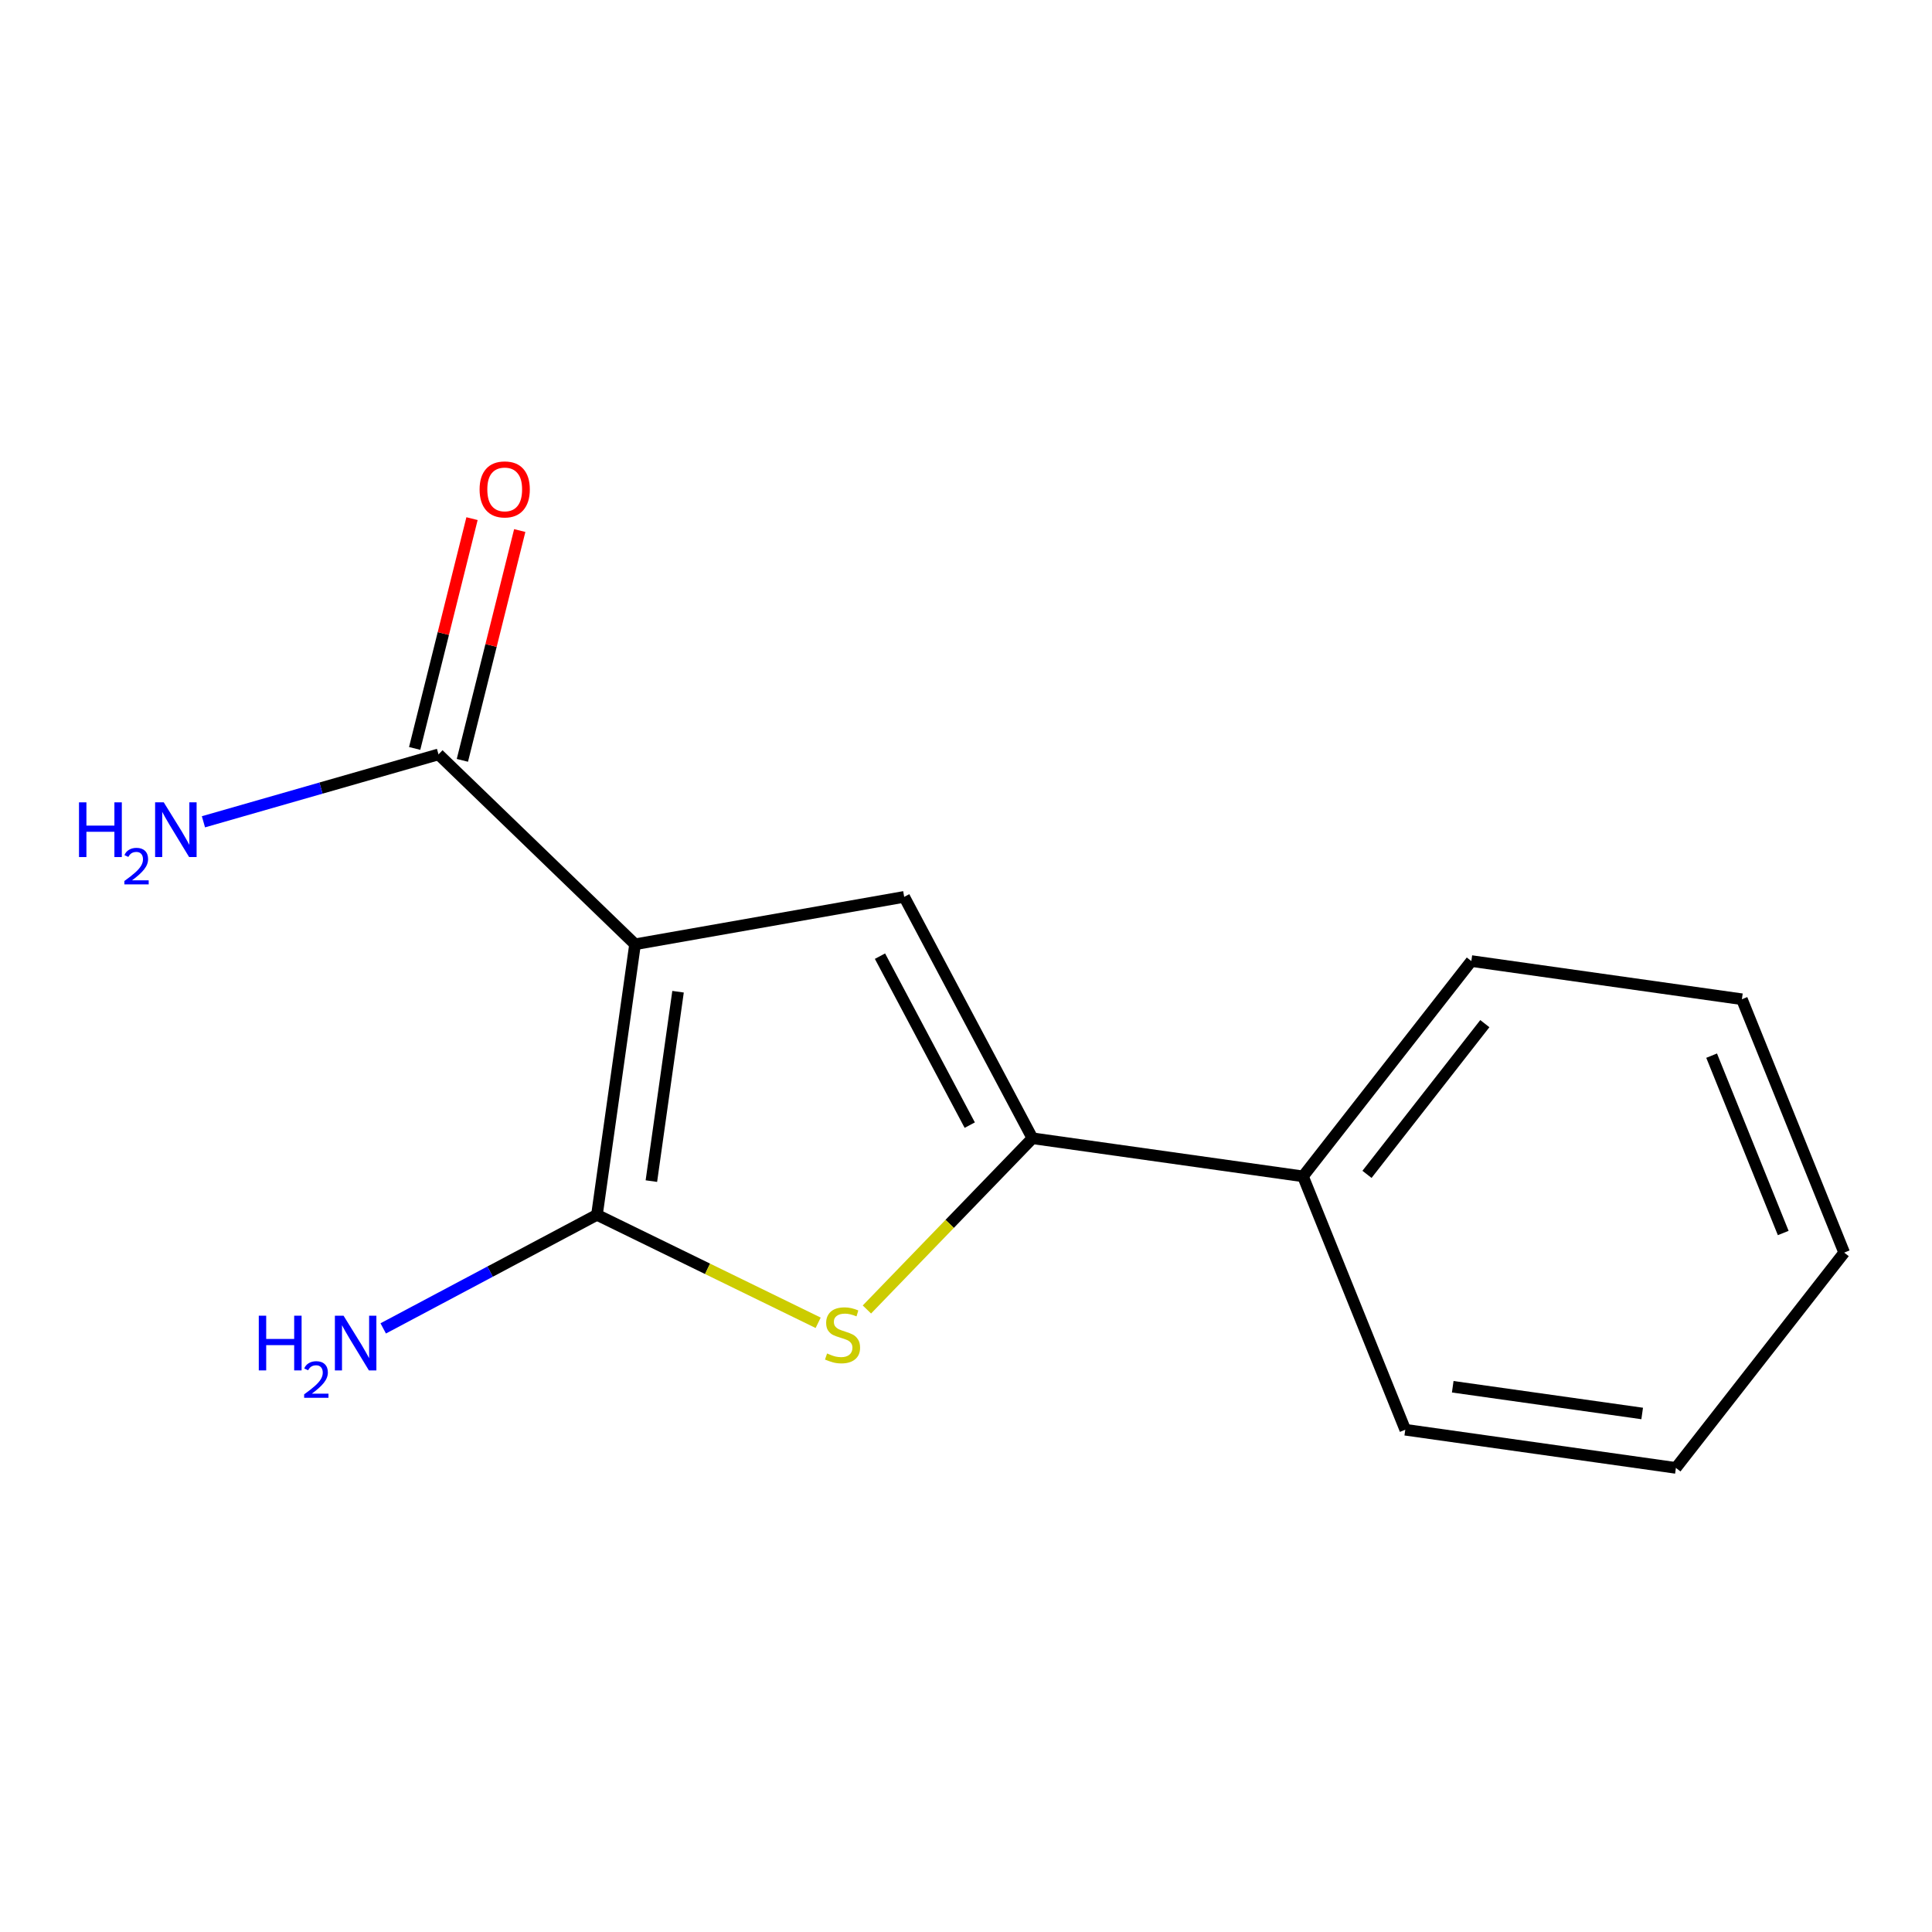 <?xml version='1.0' encoding='iso-8859-1'?>
<svg version='1.1' baseProfile='full'
              xmlns='http://www.w3.org/2000/svg'
                      xmlns:rdkit='http://www.rdkit.org/xml'
                      xmlns:xlink='http://www.w3.org/1999/xlink'
                  xml:space='preserve'
width='1000px' height='1000px' viewBox='0 0 1000 1000'>
<!-- END OF HEADER -->
<rect style='opacity:1.0;fill:#FFFFFF;stroke:none' width='1000' height='1000' x='0' y='0'> </rect>
<path class='bond-1' d='M 727.364,740.026 L 867.447,759.785' style='fill:none;fill-rule:evenodd;stroke:#000000;stroke-width:6px;stroke-linecap:butt;stroke-linejoin:miter;stroke-opacity:1' />
<path class='bond-1' d='M 751.932,717.78 L 849.99,731.612' style='fill:none;fill-rule:evenodd;stroke:#000000;stroke-width:6px;stroke-linecap:butt;stroke-linejoin:miter;stroke-opacity:1' />
<path class='bond-5' d='M 727.364,740.026 L 674.423,608.883' style='fill:none;fill-rule:evenodd;stroke:#000000;stroke-width:6px;stroke-linecap:butt;stroke-linejoin:miter;stroke-opacity:1' />
<path class='bond-0' d='M 867.447,759.785 L 954.545,648.345' style='fill:none;fill-rule:evenodd;stroke:#000000;stroke-width:6px;stroke-linecap:butt;stroke-linejoin:miter;stroke-opacity:1' />
<path class='bond-2' d='M 674.423,608.883 L 761.564,497.442' style='fill:none;fill-rule:evenodd;stroke:#000000;stroke-width:6px;stroke-linecap:butt;stroke-linejoin:miter;stroke-opacity:1' />
<path class='bond-2' d='M 707.55,607.849 L 768.549,529.841' style='fill:none;fill-rule:evenodd;stroke:#000000;stroke-width:6px;stroke-linecap:butt;stroke-linejoin:miter;stroke-opacity:1' />
<path class='bond-11' d='M 674.423,608.883 L 534.383,589.166' style='fill:none;fill-rule:evenodd;stroke:#000000;stroke-width:6px;stroke-linecap:butt;stroke-linejoin:miter;stroke-opacity:1' />
<path class='bond-4' d='M 954.545,648.345 L 901.604,517.201' style='fill:none;fill-rule:evenodd;stroke:#000000;stroke-width:6px;stroke-linecap:butt;stroke-linejoin:miter;stroke-opacity:1' />
<path class='bond-4' d='M 922.996,638.203 L 885.937,546.403' style='fill:none;fill-rule:evenodd;stroke:#000000;stroke-width:6px;stroke-linecap:butt;stroke-linejoin:miter;stroke-opacity:1' />
<path class='bond-3' d='M 761.564,497.442 L 901.604,517.201' style='fill:none;fill-rule:evenodd;stroke:#000000;stroke-width:6px;stroke-linecap:butt;stroke-linejoin:miter;stroke-opacity:1' />
<path class='bond-7' d='M 534.383,589.166 L 468.005,464.218' style='fill:none;fill-rule:evenodd;stroke:#000000;stroke-width:6px;stroke-linecap:butt;stroke-linejoin:miter;stroke-opacity:1' />
<path class='bond-7' d='M 501.943,582.368 L 455.478,494.904' style='fill:none;fill-rule:evenodd;stroke:#000000;stroke-width:6px;stroke-linecap:butt;stroke-linejoin:miter;stroke-opacity:1' />
<path class='bond-10' d='M 534.383,589.166 L 491.547,633.475' style='fill:none;fill-rule:evenodd;stroke:#000000;stroke-width:6px;stroke-linecap:butt;stroke-linejoin:miter;stroke-opacity:1' />
<path class='bond-10' d='M 491.547,633.475 L 448.711,677.784' style='fill:none;fill-rule:evenodd;stroke:#CCCC00;stroke-width:6px;stroke-linecap:butt;stroke-linejoin:miter;stroke-opacity:1' />
<path class='bond-6' d='M 468.005,464.218 L 328.701,488.758' style='fill:none;fill-rule:evenodd;stroke:#000000;stroke-width:6px;stroke-linecap:butt;stroke-linejoin:miter;stroke-opacity:1' />
<path class='bond-13' d='M 226.977,390.471 L 166.138,407.915' style='fill:none;fill-rule:evenodd;stroke:#000000;stroke-width:6px;stroke-linecap:butt;stroke-linejoin:miter;stroke-opacity:1' />
<path class='bond-13' d='M 166.138,407.915 L 105.3,425.358' style='fill:none;fill-rule:evenodd;stroke:#0000FF;stroke-width:6px;stroke-linecap:butt;stroke-linejoin:miter;stroke-opacity:1' />
<path class='bond-14' d='M 239.327,393.554 L 254.172,334.082' style='fill:none;fill-rule:evenodd;stroke:#000000;stroke-width:6px;stroke-linecap:butt;stroke-linejoin:miter;stroke-opacity:1' />
<path class='bond-14' d='M 254.172,334.082 L 269.017,274.61' style='fill:none;fill-rule:evenodd;stroke:#FF0000;stroke-width:6px;stroke-linecap:butt;stroke-linejoin:miter;stroke-opacity:1' />
<path class='bond-14' d='M 214.626,387.388 L 229.471,327.916' style='fill:none;fill-rule:evenodd;stroke:#000000;stroke-width:6px;stroke-linecap:butt;stroke-linejoin:miter;stroke-opacity:1' />
<path class='bond-14' d='M 229.471,327.916 L 244.316,268.445' style='fill:none;fill-rule:evenodd;stroke:#FF0000;stroke-width:6px;stroke-linecap:butt;stroke-linejoin:miter;stroke-opacity:1' />
<path class='bond-15' d='M 226.977,390.471 L 328.701,488.758' style='fill:none;fill-rule:evenodd;stroke:#000000;stroke-width:6px;stroke-linecap:butt;stroke-linejoin:miter;stroke-opacity:1' />
<path class='bond-9' d='M 328.701,488.758 L 308.984,628.798' style='fill:none;fill-rule:evenodd;stroke:#000000;stroke-width:6px;stroke-linecap:butt;stroke-linejoin:miter;stroke-opacity:1' />
<path class='bond-9' d='M 350.954,513.313 L 337.152,611.341' style='fill:none;fill-rule:evenodd;stroke:#000000;stroke-width:6px;stroke-linecap:butt;stroke-linejoin:miter;stroke-opacity:1' />
<path class='bond-8' d='M 308.984,628.798 L 366.232,656.737' style='fill:none;fill-rule:evenodd;stroke:#000000;stroke-width:6px;stroke-linecap:butt;stroke-linejoin:miter;stroke-opacity:1' />
<path class='bond-8' d='M 366.232,656.737 L 423.48,684.676' style='fill:none;fill-rule:evenodd;stroke:#CCCC00;stroke-width:6px;stroke-linecap:butt;stroke-linejoin:miter;stroke-opacity:1' />
<path class='bond-12' d='M 308.984,628.798 L 253.669,658.187' style='fill:none;fill-rule:evenodd;stroke:#000000;stroke-width:6px;stroke-linecap:butt;stroke-linejoin:miter;stroke-opacity:1' />
<path class='bond-12' d='M 253.669,658.187 L 198.354,687.576' style='fill:none;fill-rule:evenodd;stroke:#0000FF;stroke-width:6px;stroke-linecap:butt;stroke-linejoin:miter;stroke-opacity:1' />
<path  class='atom-11' d='M 133.945 681.001
L 137.785 681.001
L 137.785 693.041
L 152.265 693.041
L 152.265 681.001
L 156.105 681.001
L 156.105 709.321
L 152.265 709.321
L 152.265 696.241
L 137.785 696.241
L 137.785 709.321
L 133.945 709.321
L 133.945 681.001
' fill='#0000FF'/>
<path  class='atom-11' d='M 157.478 708.328
Q 158.164 706.559, 159.801 705.582
Q 161.438 704.579, 163.708 704.579
Q 166.533 704.579, 168.117 706.11
Q 169.701 707.641, 169.701 710.361
Q 169.701 713.133, 167.642 715.72
Q 165.609 718.307, 161.385 721.369
L 170.018 721.369
L 170.018 723.481
L 157.425 723.481
L 157.425 721.713
Q 160.91 719.231, 162.969 717.383
Q 165.055 715.535, 166.058 713.872
Q 167.061 712.209, 167.061 710.493
Q 167.061 708.697, 166.164 707.694
Q 165.266 706.691, 163.708 706.691
Q 162.204 706.691, 161.2 707.298
Q 160.197 707.905, 159.484 709.252
L 157.478 708.328
' fill='#0000FF'/>
<path  class='atom-11' d='M 177.818 681.001
L 187.098 696.001
Q 188.018 697.481, 189.498 700.161
Q 190.978 702.841, 191.058 703.001
L 191.058 681.001
L 194.818 681.001
L 194.818 709.321
L 190.938 709.321
L 180.978 692.921
Q 179.818 691.001, 178.578 688.801
Q 177.378 686.601, 177.018 685.921
L 177.018 709.321
L 173.338 709.321
L 173.338 681.001
L 177.818 681.001
' fill='#0000FF'/>
<path  class='atom-12' d='M 428.096 700.553
Q 428.416 700.673, 429.736 701.233
Q 431.056 701.793, 432.496 702.153
Q 433.976 702.473, 435.416 702.473
Q 438.096 702.473, 439.656 701.193
Q 441.216 699.873, 441.216 697.593
Q 441.216 696.033, 440.416 695.073
Q 439.656 694.113, 438.456 693.593
Q 437.256 693.073, 435.256 692.473
Q 432.736 691.713, 431.216 690.993
Q 429.736 690.273, 428.656 688.753
Q 427.616 687.233, 427.616 684.673
Q 427.616 681.113, 430.016 678.913
Q 432.456 676.713, 437.256 676.713
Q 440.536 676.713, 444.256 678.273
L 443.336 681.353
Q 439.936 679.953, 437.376 679.953
Q 434.616 679.953, 433.096 681.113
Q 431.576 682.233, 431.616 684.193
Q 431.616 685.713, 432.376 686.633
Q 433.176 687.553, 434.296 688.073
Q 435.456 688.593, 437.376 689.193
Q 439.936 689.993, 441.456 690.793
Q 442.976 691.593, 444.056 693.233
Q 445.176 694.833, 445.176 697.593
Q 445.176 701.513, 442.536 703.633
Q 439.936 705.713, 435.576 705.713
Q 433.056 705.713, 431.136 705.153
Q 429.256 704.633, 427.016 703.713
L 428.096 700.553
' fill='#CCCC00'/>
<path  class='atom-13' d='M 40.892 415.292
L 44.732 415.292
L 44.732 427.332
L 59.212 427.332
L 59.212 415.292
L 63.052 415.292
L 63.052 443.612
L 59.212 443.612
L 59.212 430.532
L 44.732 430.532
L 44.732 443.612
L 40.892 443.612
L 40.892 415.292
' fill='#0000FF'/>
<path  class='atom-13' d='M 64.424 442.618
Q 65.111 440.849, 66.748 439.872
Q 68.384 438.869, 70.655 438.869
Q 73.48 438.869, 75.064 440.4
Q 76.648 441.932, 76.648 444.651
Q 76.648 447.423, 74.588 450.01
Q 72.556 452.597, 68.332 455.66
L 76.964 455.66
L 76.964 457.772
L 64.372 457.772
L 64.372 456.003
Q 67.856 453.521, 69.916 451.673
Q 72.001 449.825, 73.004 448.162
Q 74.008 446.499, 74.008 444.783
Q 74.008 442.988, 73.11 441.984
Q 72.212 440.981, 70.655 440.981
Q 69.15 440.981, 68.147 441.588
Q 67.144 442.196, 66.431 443.542
L 64.424 442.618
' fill='#0000FF'/>
<path  class='atom-13' d='M 84.764 415.292
L 94.044 430.292
Q 94.964 431.772, 96.444 434.452
Q 97.924 437.132, 98.004 437.292
L 98.004 415.292
L 101.764 415.292
L 101.764 443.612
L 97.884 443.612
L 87.924 427.212
Q 86.764 425.292, 85.524 423.092
Q 84.324 420.892, 83.964 420.212
L 83.964 443.612
L 80.284 443.612
L 80.284 415.292
L 84.764 415.292
' fill='#0000FF'/>
<path  class='atom-14' d='M 248.234 253.311
Q 248.234 246.511, 251.594 242.711
Q 254.954 238.911, 261.234 238.911
Q 267.514 238.911, 270.874 242.711
Q 274.234 246.511, 274.234 253.311
Q 274.234 260.191, 270.834 264.111
Q 267.434 267.991, 261.234 267.991
Q 254.994 267.991, 251.594 264.111
Q 248.234 260.231, 248.234 253.311
M 261.234 264.791
Q 265.554 264.791, 267.874 261.911
Q 270.234 258.991, 270.234 253.311
Q 270.234 247.751, 267.874 244.951
Q 265.554 242.111, 261.234 242.111
Q 256.914 242.111, 254.554 244.911
Q 252.234 247.711, 252.234 253.311
Q 252.234 259.031, 254.554 261.911
Q 256.914 264.791, 261.234 264.791
' fill='#FF0000'/>
</svg>
